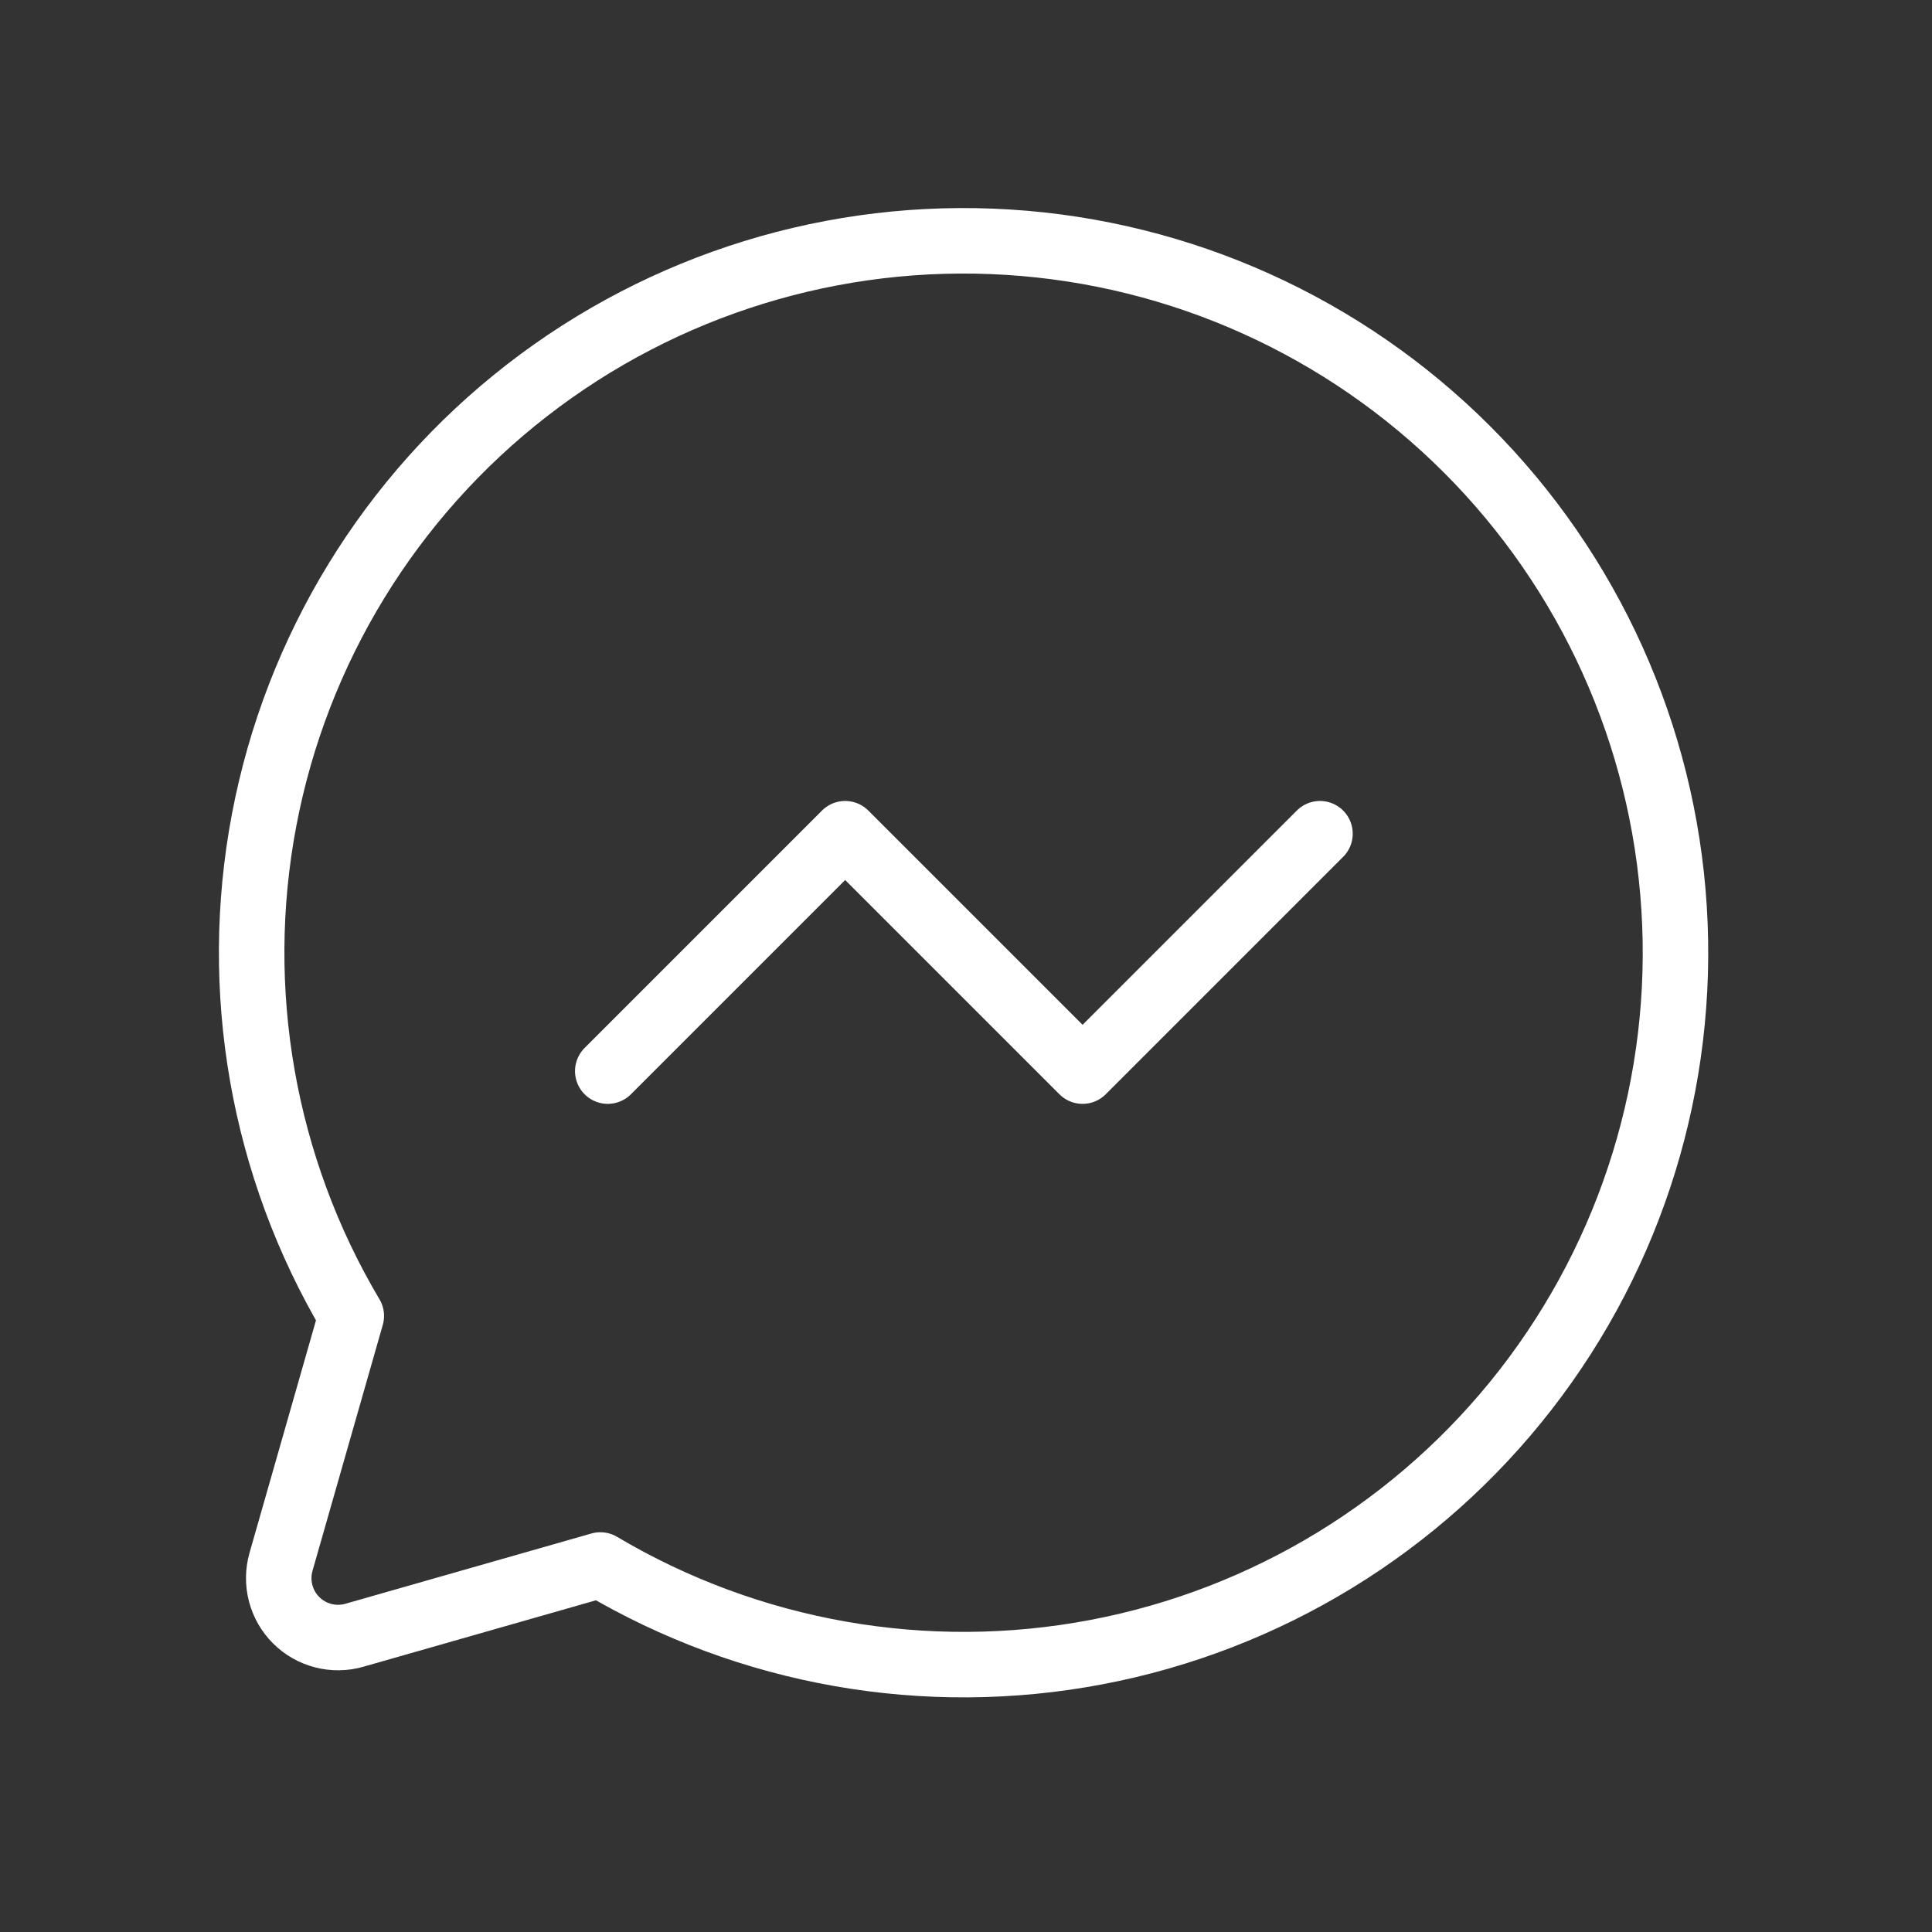 <?xml version="1.0" encoding="UTF-8"?> <svg xmlns="http://www.w3.org/2000/svg" width="59" height="59" viewBox="0 0 59 59" fill="none"><rect x="0" y="0" width="59" height="59" fill="#333333" stroke="none"/> <path d="M10.727 40.186C8.025 35.63 7.079 30.245 8.066 25.041C9.053 19.838 11.906 15.173 16.089 11.924C20.272 8.675 25.498 7.065 30.784 7.396C36.07 7.726 41.054 9.976 44.799 13.721C48.544 17.466 50.794 22.45 51.124 27.736C51.455 33.022 49.845 38.248 46.596 42.431C43.347 46.614 38.682 49.467 33.478 50.454C28.275 51.441 22.89 50.495 18.334 47.792L18.334 47.792L10.822 49.938C10.511 50.027 10.182 50.031 9.87 49.95C9.557 49.869 9.271 49.706 9.043 49.477C8.814 49.249 8.651 48.963 8.57 48.65C8.489 48.337 8.493 48.009 8.581 47.698L10.728 40.186L10.727 40.186Z" stroke="white" stroke-width="2" stroke-linecap="round" stroke-linejoin="round"></path> <path d="M18.56 32.71L25.81 25.46L33.06 32.71L40.31 25.46" stroke="white" stroke-width="2" stroke-linecap="round" stroke-linejoin="round"></path> </svg> 